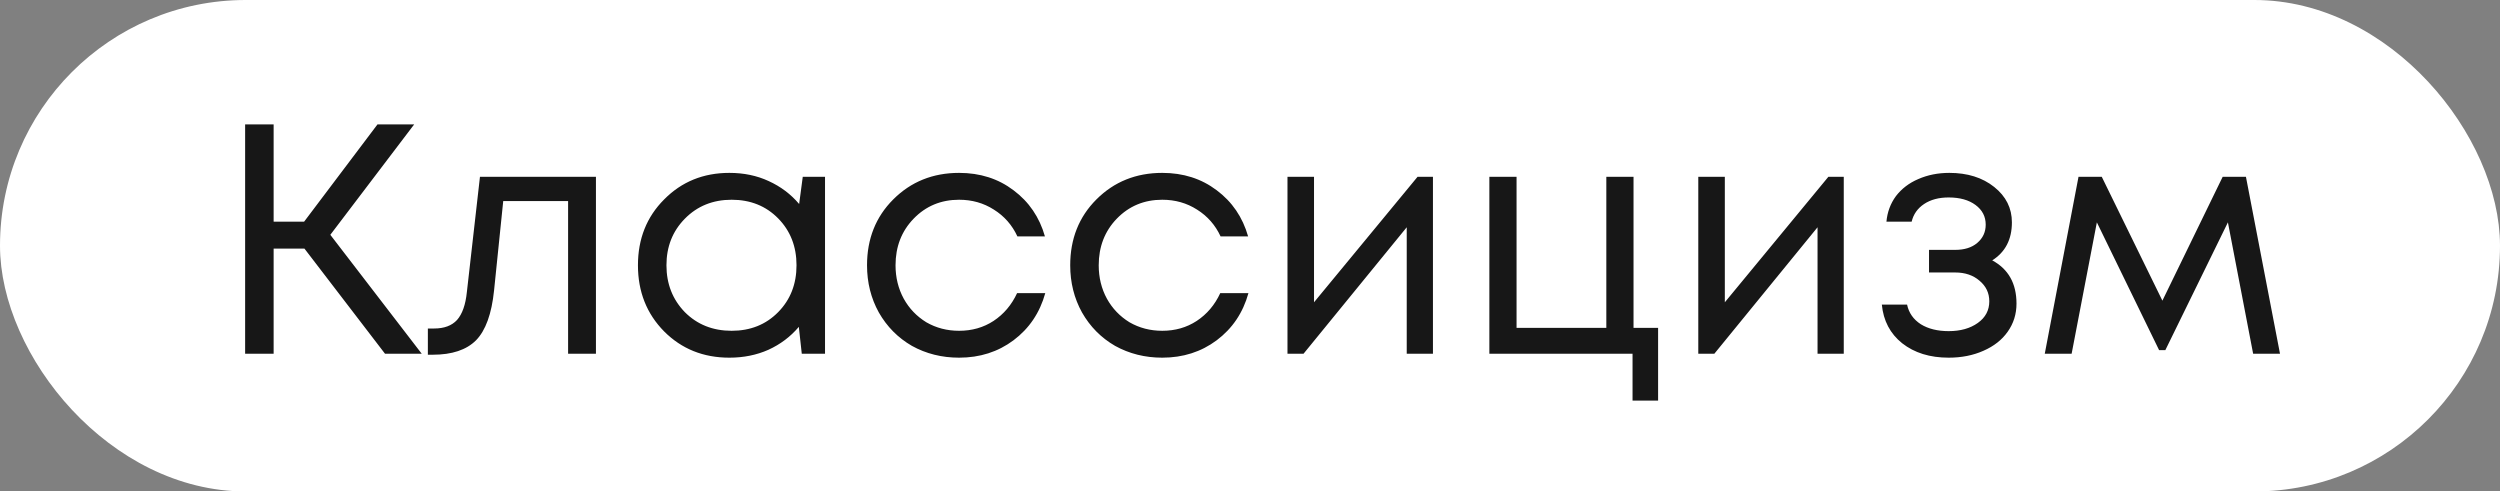 <?xml version="1.0" encoding="UTF-8"?> <svg xmlns="http://www.w3.org/2000/svg" width="117" height="23" viewBox="0 0 117 23" fill="none"><rect x="0" y="0" width="117" height="23" fill="#808080" stroke="none"/><rect width="117" height="23" rx="11.5" fill="white"></rect><path d="M18.019 16.555L14.247 11.633H12.806V16.555H11.472V5.821H12.806V10.375H14.232L17.667 5.821H19.384L15.459 10.989L19.737 16.555H18.019ZM22.462 8.275H27.89V16.555H26.587V9.409H23.551L23.122 13.595C23.009 14.689 22.728 15.466 22.278 15.926C21.829 16.376 21.154 16.601 20.254 16.601H20.024V15.374H20.316C20.786 15.374 21.144 15.241 21.389 14.975C21.634 14.699 21.788 14.265 21.849 13.672L22.462 8.275ZM37.569 8.275H38.611V16.555H37.523L37.385 15.297C36.996 15.757 36.521 16.115 35.959 16.371C35.407 16.616 34.798 16.739 34.134 16.739C32.917 16.739 31.9 16.33 31.083 15.512C30.265 14.684 29.856 13.652 29.856 12.415C29.856 11.178 30.265 10.15 31.083 9.333C31.9 8.505 32.917 8.091 34.134 8.091C34.809 8.091 35.422 8.218 35.974 8.474C36.536 8.73 37.011 9.087 37.4 9.547L37.569 8.275ZM32.049 14.607C32.631 15.19 33.362 15.481 34.241 15.481C35.12 15.481 35.846 15.19 36.419 14.607C36.991 14.025 37.277 13.294 37.277 12.415C37.277 11.536 36.991 10.805 36.419 10.222C35.846 9.639 35.12 9.348 34.241 9.348C33.362 9.348 32.631 9.644 32.049 10.237C31.476 10.82 31.19 11.546 31.19 12.415C31.19 13.284 31.476 14.014 32.049 14.607ZM44.886 16.739C44.078 16.739 43.342 16.555 42.678 16.187C42.024 15.809 41.508 15.287 41.129 14.623C40.761 13.958 40.577 13.222 40.577 12.415C40.577 11.178 40.986 10.15 41.804 9.333C42.632 8.505 43.659 8.091 44.886 8.091C45.867 8.091 46.716 8.362 47.431 8.903C48.157 9.445 48.648 10.166 48.903 11.065H47.615C47.37 10.534 47.002 10.115 46.511 9.808C46.031 9.501 45.489 9.348 44.886 9.348C44.038 9.348 43.327 9.644 42.755 10.237C42.192 10.82 41.911 11.546 41.911 12.415C41.911 12.987 42.039 13.508 42.295 13.979C42.55 14.439 42.903 14.807 43.353 15.083C43.813 15.348 44.324 15.481 44.886 15.481C45.489 15.481 46.026 15.328 46.496 15.021C46.976 14.704 47.344 14.27 47.6 13.718H48.919C48.663 14.638 48.167 15.374 47.431 15.926C46.706 16.468 45.857 16.739 44.886 16.739ZM54.394 16.739C53.587 16.739 52.851 16.555 52.186 16.187C51.532 15.809 51.016 15.287 50.638 14.623C50.27 13.958 50.086 13.222 50.086 12.415C50.086 11.178 50.495 10.15 51.312 9.333C52.14 8.505 53.168 8.091 54.394 8.091C55.376 8.091 56.224 8.362 56.94 8.903C57.666 9.445 58.156 10.166 58.412 11.065H57.124C56.878 10.534 56.51 10.115 56.02 9.808C55.539 9.501 54.998 9.348 54.394 9.348C53.546 9.348 52.836 9.644 52.263 10.237C51.701 10.82 51.42 11.546 51.42 12.415C51.42 12.987 51.547 13.508 51.803 13.979C52.059 14.439 52.411 14.807 52.861 15.083C53.321 15.348 53.832 15.481 54.394 15.481C54.998 15.481 55.534 15.328 56.004 15.021C56.485 14.704 56.853 14.27 57.108 13.718H58.427C58.172 14.638 57.676 15.374 56.94 15.926C56.214 16.468 55.365 16.739 54.394 16.739ZM66.341 8.275H67.062V16.555H65.835V10.636L61.005 16.555H60.254V8.275H61.496V14.147L66.341 8.275ZM76.449 15.343H77.599V18.747H76.403V16.555H69.702V8.275H70.975V15.343H75.176V8.275H76.449V15.343ZM85.567 8.275H86.288V16.555H85.061V10.636L80.231 16.555H79.48V8.275H80.722V14.147L85.567 8.275ZM93.237 12.185C93.994 12.594 94.372 13.268 94.372 14.209C94.372 14.699 94.234 15.139 93.958 15.527C93.692 15.906 93.314 16.202 92.823 16.417C92.343 16.631 91.801 16.739 91.198 16.739C90.319 16.739 89.593 16.514 89.021 16.064C88.459 15.614 88.142 15.011 88.07 14.255H89.251C89.332 14.643 89.547 14.95 89.895 15.175C90.242 15.389 90.677 15.497 91.198 15.497C91.75 15.497 92.205 15.369 92.563 15.113C92.921 14.858 93.099 14.521 93.099 14.101C93.099 13.713 92.946 13.391 92.639 13.135C92.343 12.88 91.965 12.752 91.505 12.752H90.278V11.694H91.505C91.934 11.694 92.276 11.587 92.532 11.372C92.798 11.147 92.931 10.861 92.931 10.513C92.931 10.135 92.772 9.828 92.455 9.593C92.138 9.358 91.719 9.241 91.198 9.241C90.738 9.241 90.355 9.343 90.048 9.547C89.741 9.752 89.547 10.028 89.465 10.375H88.285C88.326 9.926 88.474 9.527 88.729 9.179C88.995 8.832 89.343 8.566 89.772 8.382C90.212 8.188 90.697 8.091 91.229 8.091C92.077 8.091 92.777 8.31 93.329 8.75C93.881 9.19 94.157 9.742 94.157 10.406C94.157 11.203 93.851 11.796 93.237 12.185ZM106.704 16.555H105.447L104.266 10.406L101.338 16.386H101.046L98.133 10.406L96.952 16.555H95.695L97.274 8.275H98.363L101.2 14.071L104.021 8.275H105.11L106.704 16.555Z" fill="#171717"></path></svg> 